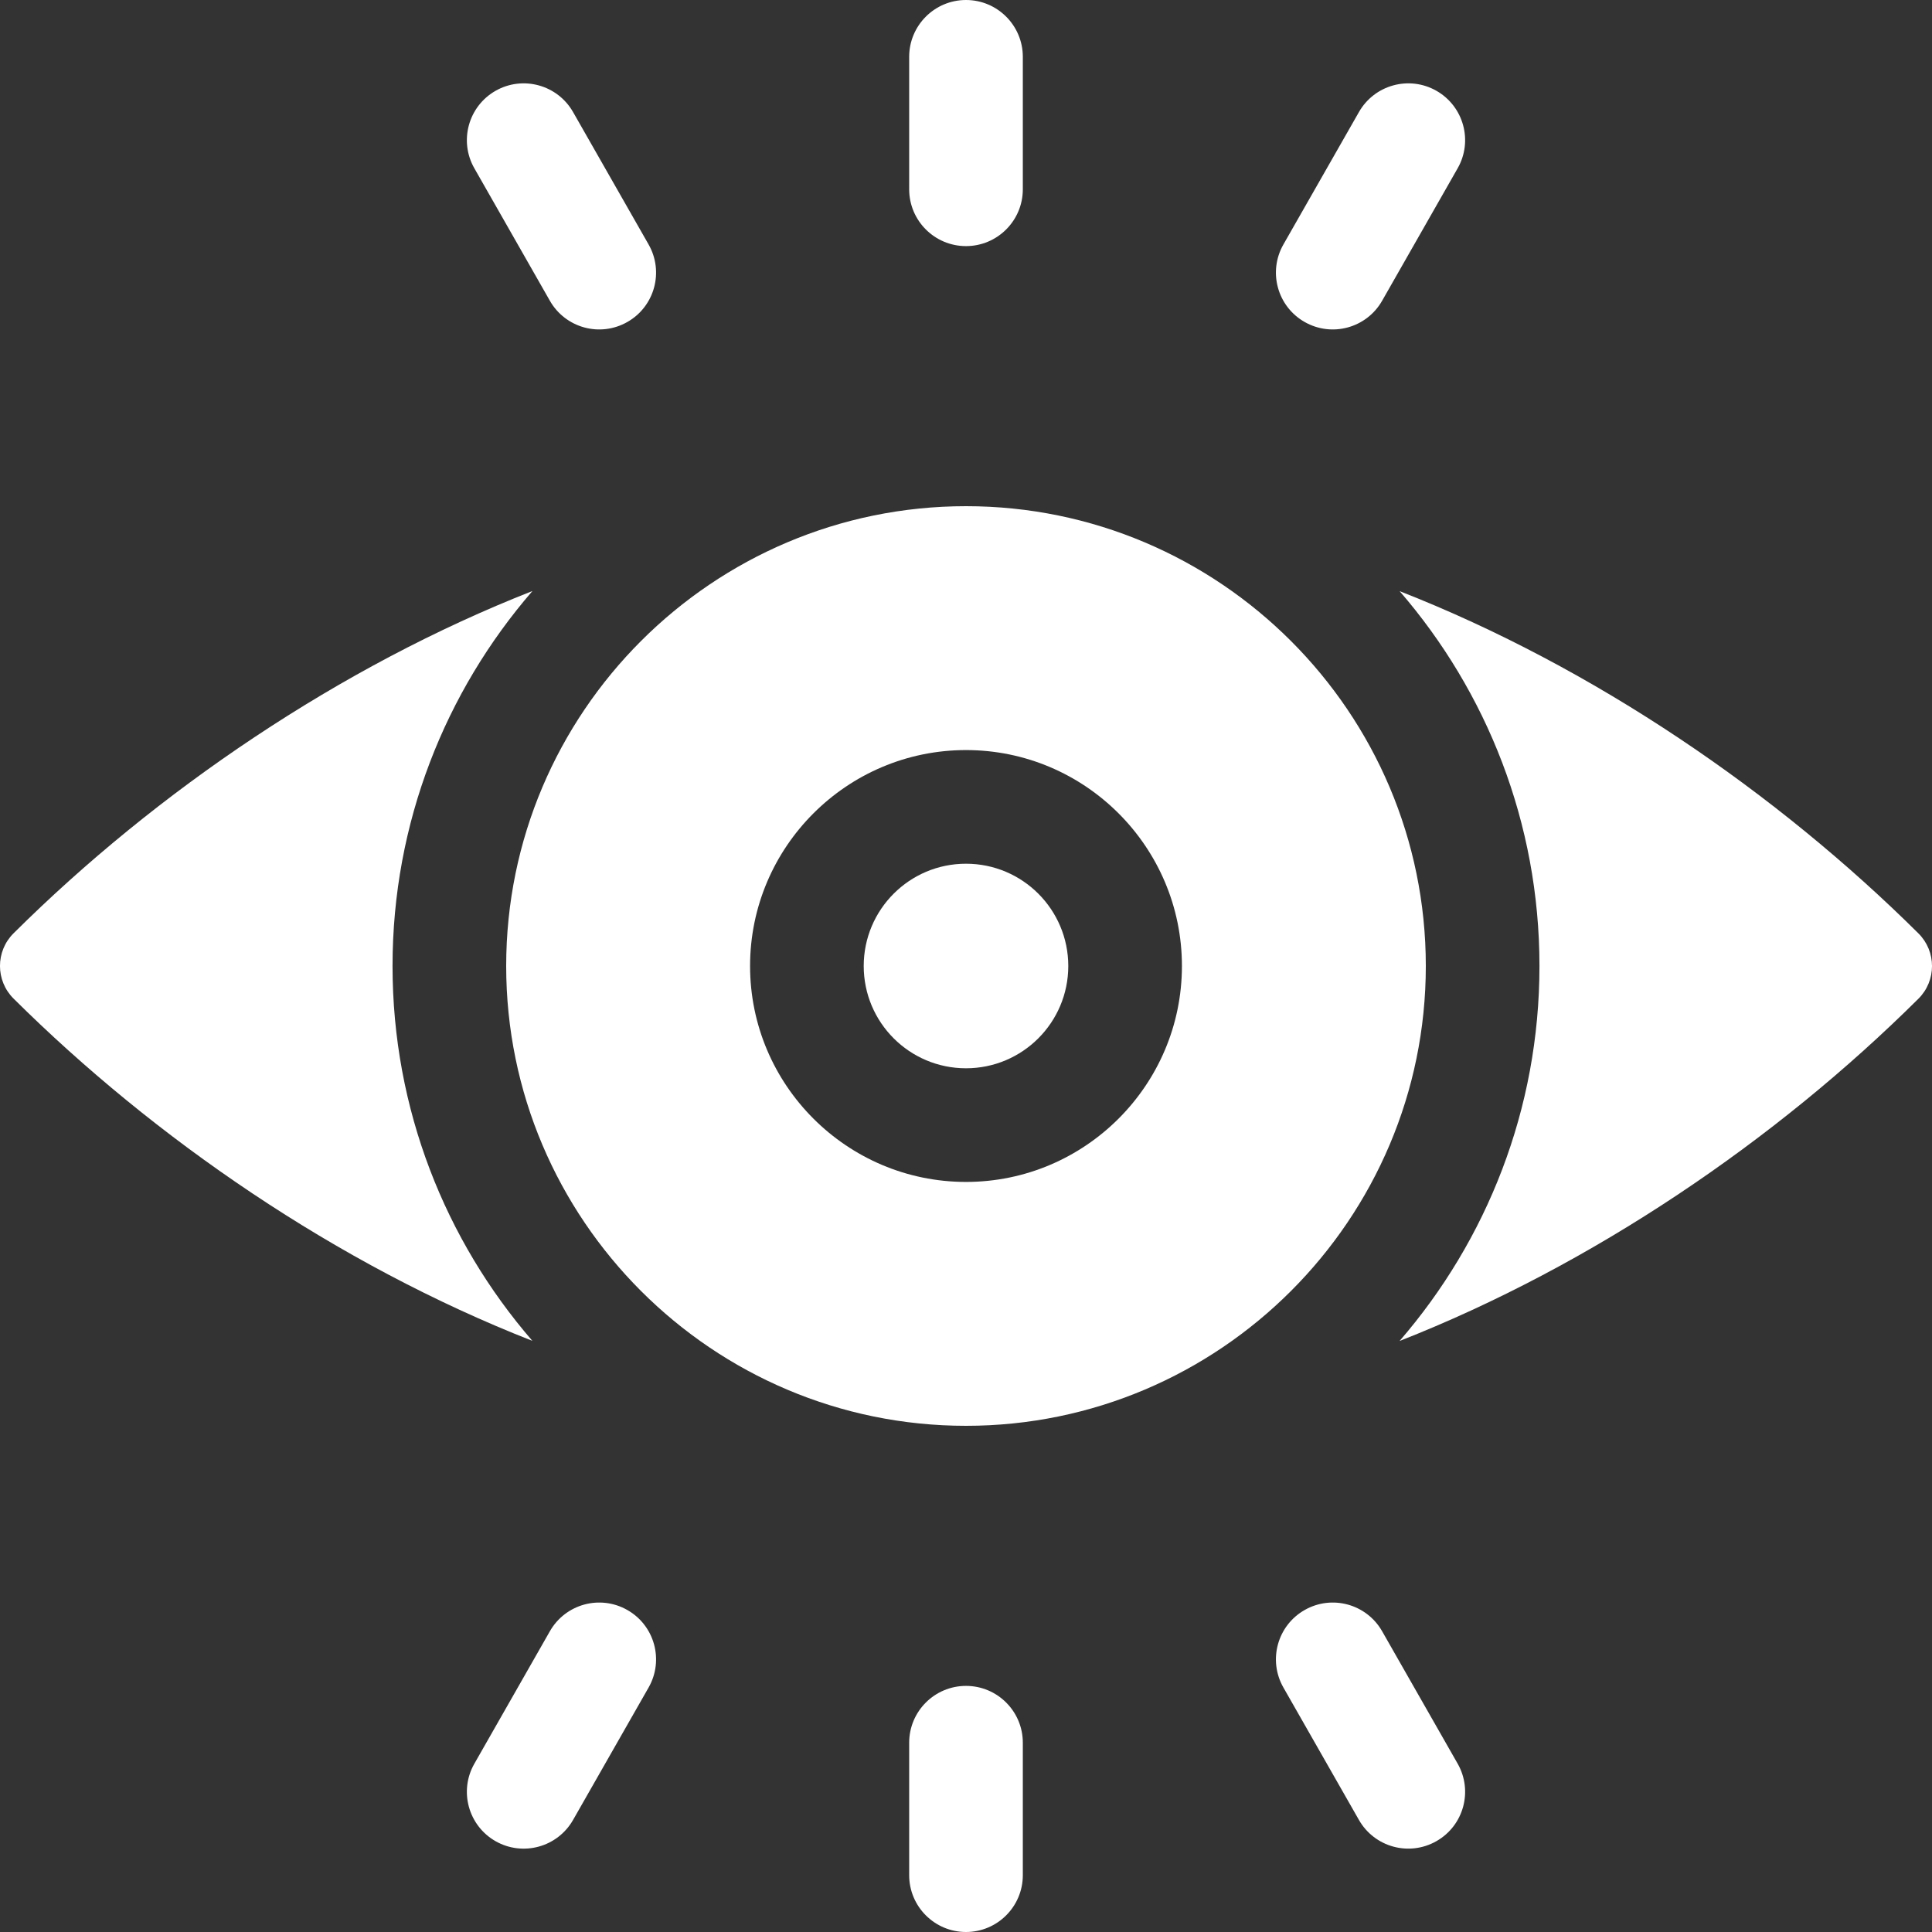 <svg width="34" height="34" viewBox="0 0 34 34" fill="none" xmlns="http://www.w3.org/2000/svg">
<rect x="0" y="0" width="34" height="34" fill="#333333" stroke="none"/>
<g clip-path="url(#clip0_1546_207)">
<path d="M6.908 17C6.908 14.479 7.837 12.172 9.37 10.401C5.985 11.729 2.752 13.927 0.239 16.424C-0.08 16.741 -0.08 17.257 0.239 17.574C2.714 20.031 5.924 22.247 9.369 23.597C7.837 21.827 6.908 19.52 6.908 17Z" fill="white"/>
<path d="M24.631 10.403C26.163 12.173 27.092 14.48 27.092 17C27.092 19.521 26.163 21.828 24.63 23.599C28.015 22.271 31.248 20.073 33.761 17.576C34.08 17.259 34.08 16.743 33.761 16.426C31.286 13.969 28.076 11.753 24.631 10.403Z" fill="white"/>
<path d="M17 8.908C12.538 8.908 8.908 12.538 8.908 17C8.908 21.462 12.538 25.092 17 25.092C21.462 25.092 25.092 21.462 25.092 17C25.092 12.538 21.462 8.908 17 8.908ZM17 20.8C14.905 20.8 13.2 19.095 13.2 17C13.2 14.905 14.905 13.2 17 13.2C19.095 13.2 20.8 14.905 20.8 17C20.8 19.095 19.095 20.8 17 20.8Z" fill="white"/>
<path d="M17 18.8C17.994 18.8 18.8 17.994 18.8 17C18.8 16.006 17.994 15.2 17 15.2C16.006 15.2 15.2 16.006 15.2 17C15.2 17.994 16.006 18.8 17 18.8Z" fill="white"/>
<path d="M17 4.331C17.552 4.331 18 3.883 18 3.331V1C18 0.448 17.552 0 17 0C16.448 0 16 0.448 16 1V3.331C16 3.883 16.448 4.331 17 4.331Z" fill="white"/>
<path d="M22.959 5.666C23.439 5.94 24.049 5.773 24.323 5.293L25.652 2.962C25.926 2.483 25.759 1.872 25.279 1.598C24.799 1.325 24.189 1.492 23.915 1.972L22.586 4.302C22.312 4.782 22.479 5.393 22.959 5.666Z" fill="white"/>
<path d="M9.677 5.293C9.951 5.773 10.561 5.94 11.041 5.666C11.521 5.393 11.688 4.782 11.414 4.302L10.085 1.972C9.811 1.492 9.201 1.325 8.721 1.598C8.241 1.872 8.074 2.483 8.348 2.962L9.677 5.293Z" fill="white"/>
<path d="M17 29.669C16.448 29.669 16 30.117 16 30.669V33C16 33.552 16.448 34 17 34C17.552 34 18 33.552 18 33V30.669C18 30.117 17.552 29.669 17 29.669Z" fill="white"/>
<path d="M11.041 28.334C10.561 28.06 9.951 28.227 9.677 28.707L8.348 31.038C8.074 31.517 8.241 32.128 8.721 32.402C9.201 32.675 9.811 32.508 10.085 32.028L11.414 29.698C11.688 29.218 11.521 28.607 11.041 28.334Z" fill="white"/>
<path d="M24.323 28.707C24.049 28.227 23.439 28.06 22.959 28.334C22.479 28.607 22.312 29.218 22.586 29.698L23.915 32.028C24.189 32.508 24.799 32.675 25.279 32.401C25.759 32.128 25.926 31.517 25.652 31.037L24.323 28.707Z" fill="white"/>
</g>
<defs>
<clipPath id="clip0_1546_207">
<rect width="34" height="34" fill="white"/>
</clipPath>
</defs>
</svg>
